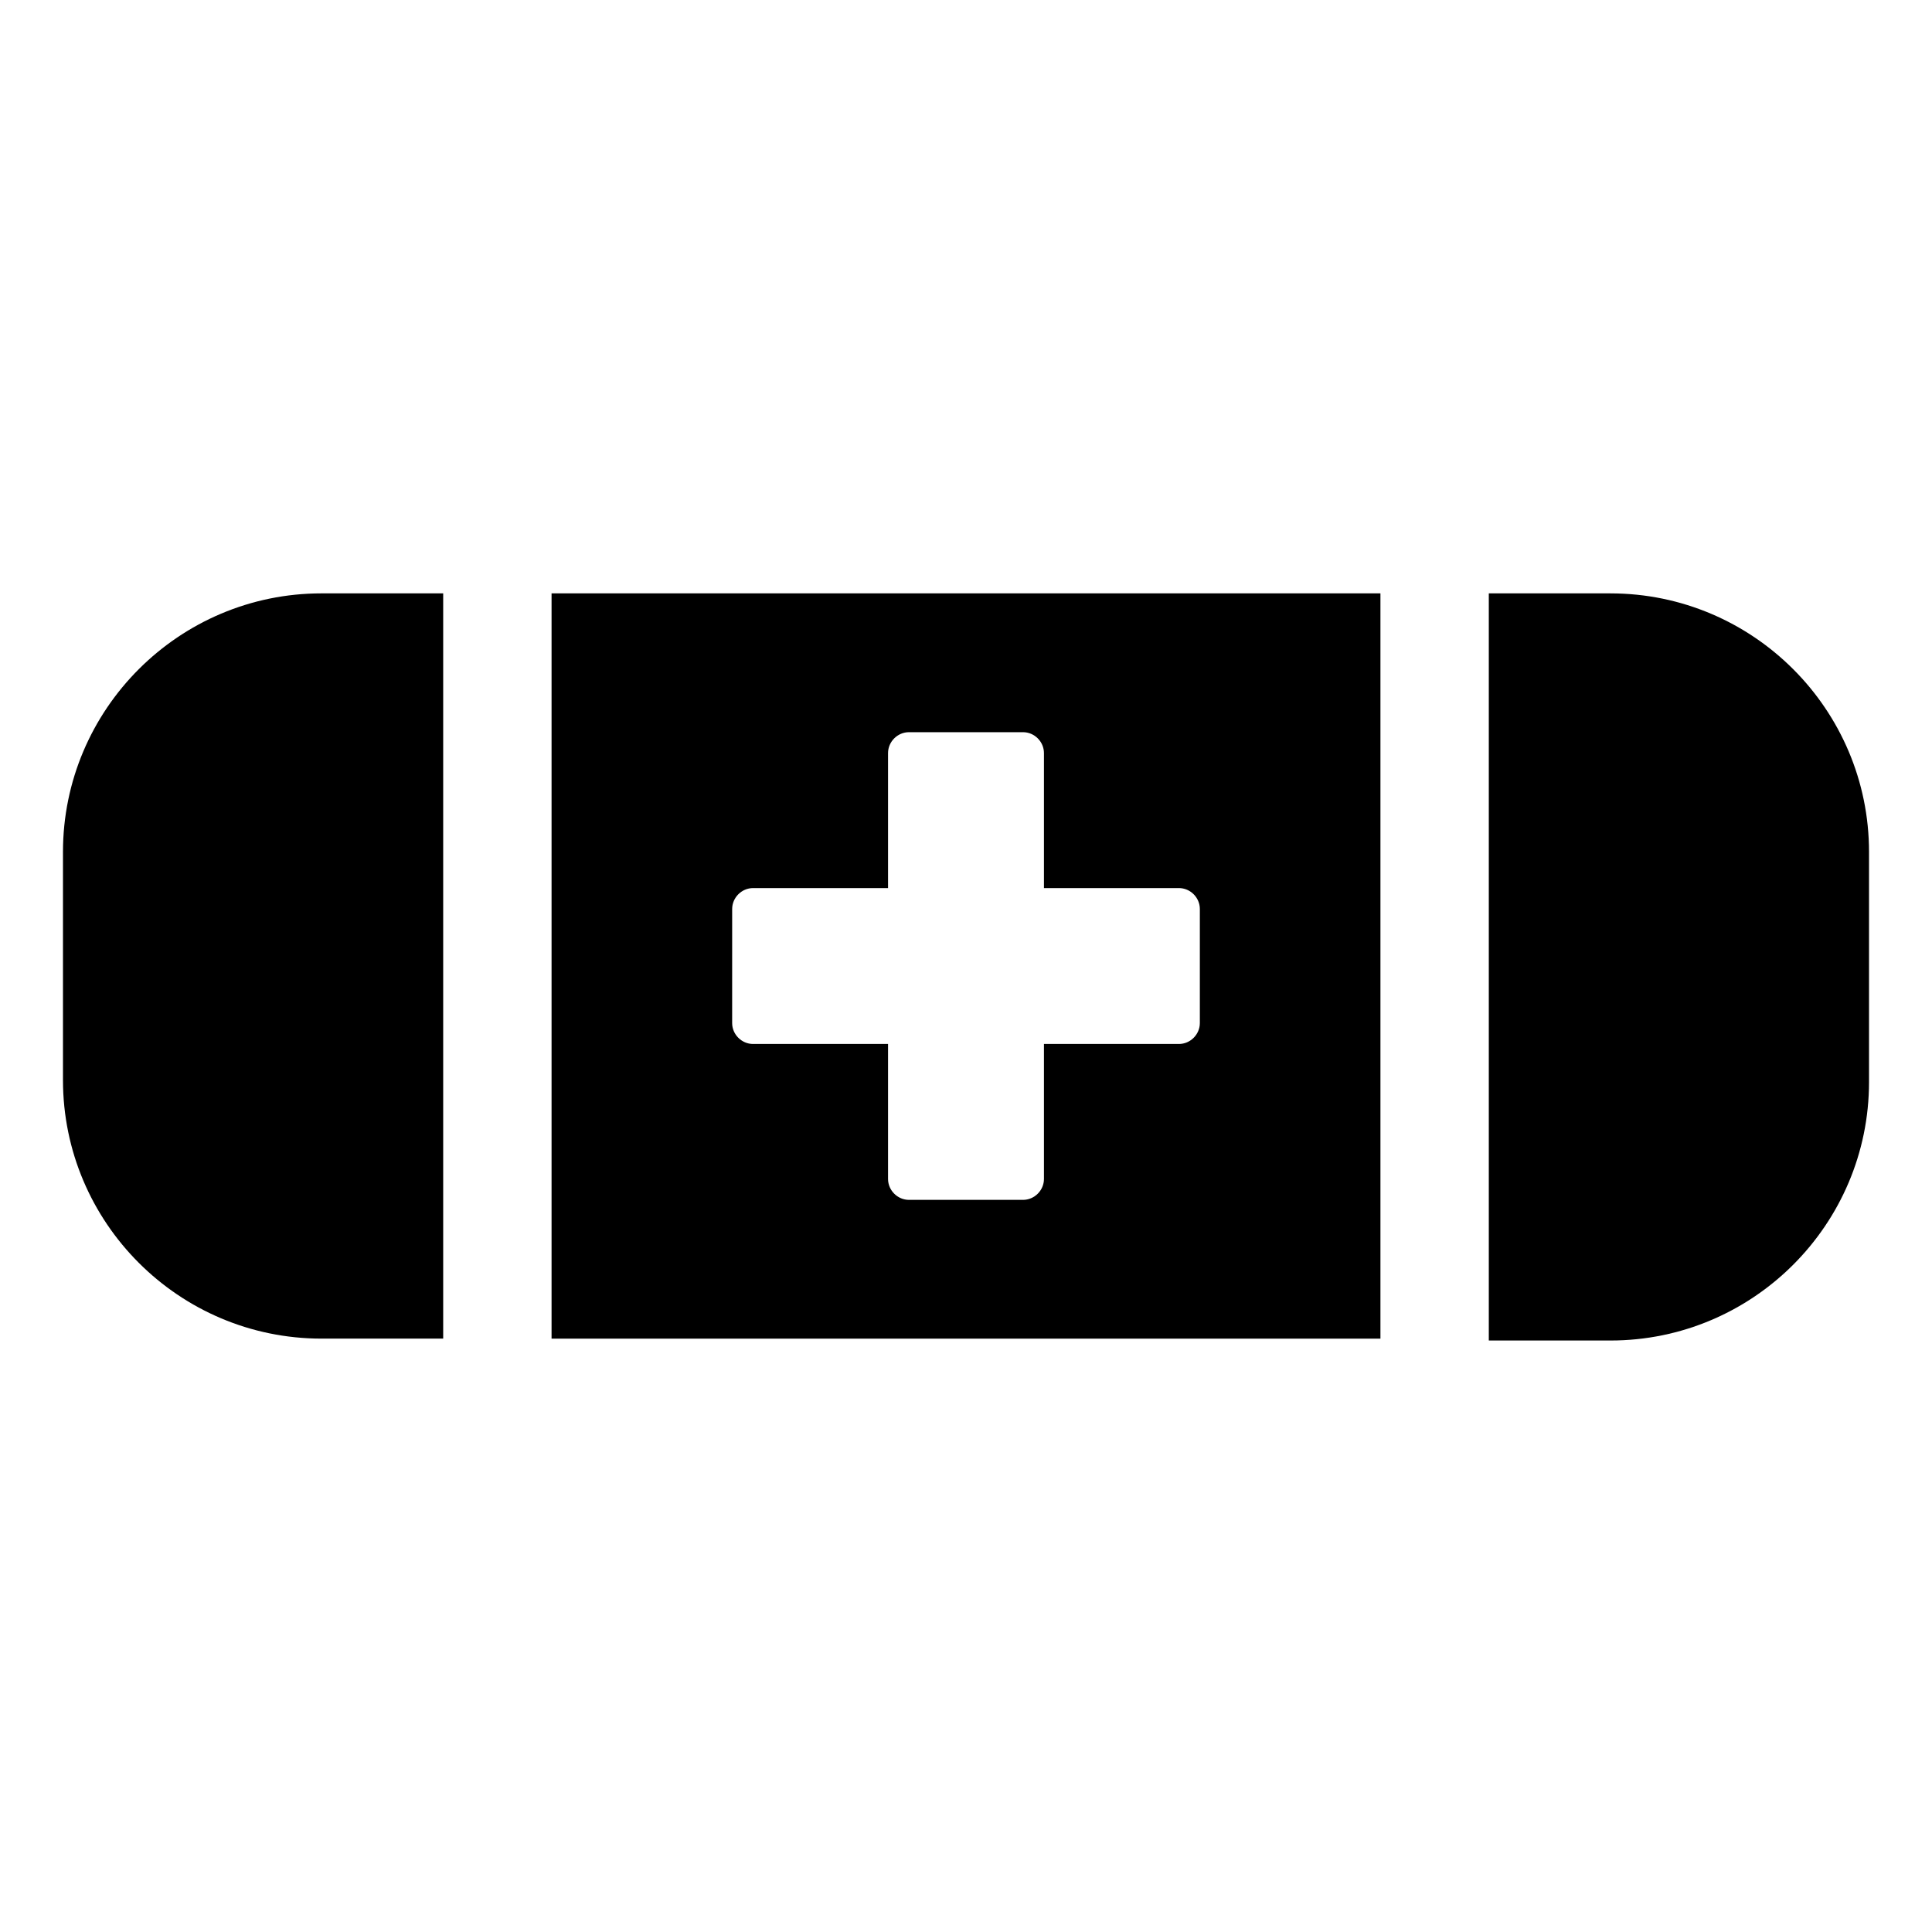 <?xml version="1.0" encoding="UTF-8"?>
<!-- Uploaded to: ICON Repo, www.svgrepo.com, Generator: ICON Repo Mixer Tools -->
<svg fill="#000000" width="800px" height="800px" version="1.1" viewBox="144 144 512 512" xmlns="http://www.w3.org/2000/svg">
 <g>
  <path d="m290.17 498.75h219.66v-197.5h-219.66zm53.402-119.4h35.77v-35.77c0-3.023 2.519-5.543 5.543-5.543h30.23c3.023 0 5.543 2.519 5.543 5.543v35.77h35.77c3.023 0 5.543 2.519 5.543 5.543v30.227c0 3.023-2.519 5.543-5.543 5.543h-35.77v35.77c0 3.023-2.519 5.543-5.543 5.543h-30.23c-3.023 0-5.543-2.519-5.543-5.543v-35.77h-35.77c-3.023 0-5.543-2.519-5.543-5.543l0.004-30.23c0-3.019 2.519-5.539 5.539-5.539z"/>
  <path d="m261.45 301.25h-32.242c-37.785 0-68.52 30.734-68.52 68.52v60.457c0 37.785 30.73 68.52 68.52 68.52h32.242z"/>
  <path d="m570.79 301.25h-32.242v198h32.242c37.785 0 68.52-30.73 68.52-68.52v-60.957c0-37.785-30.734-68.52-68.52-68.52z"/>
 </g>
</svg>